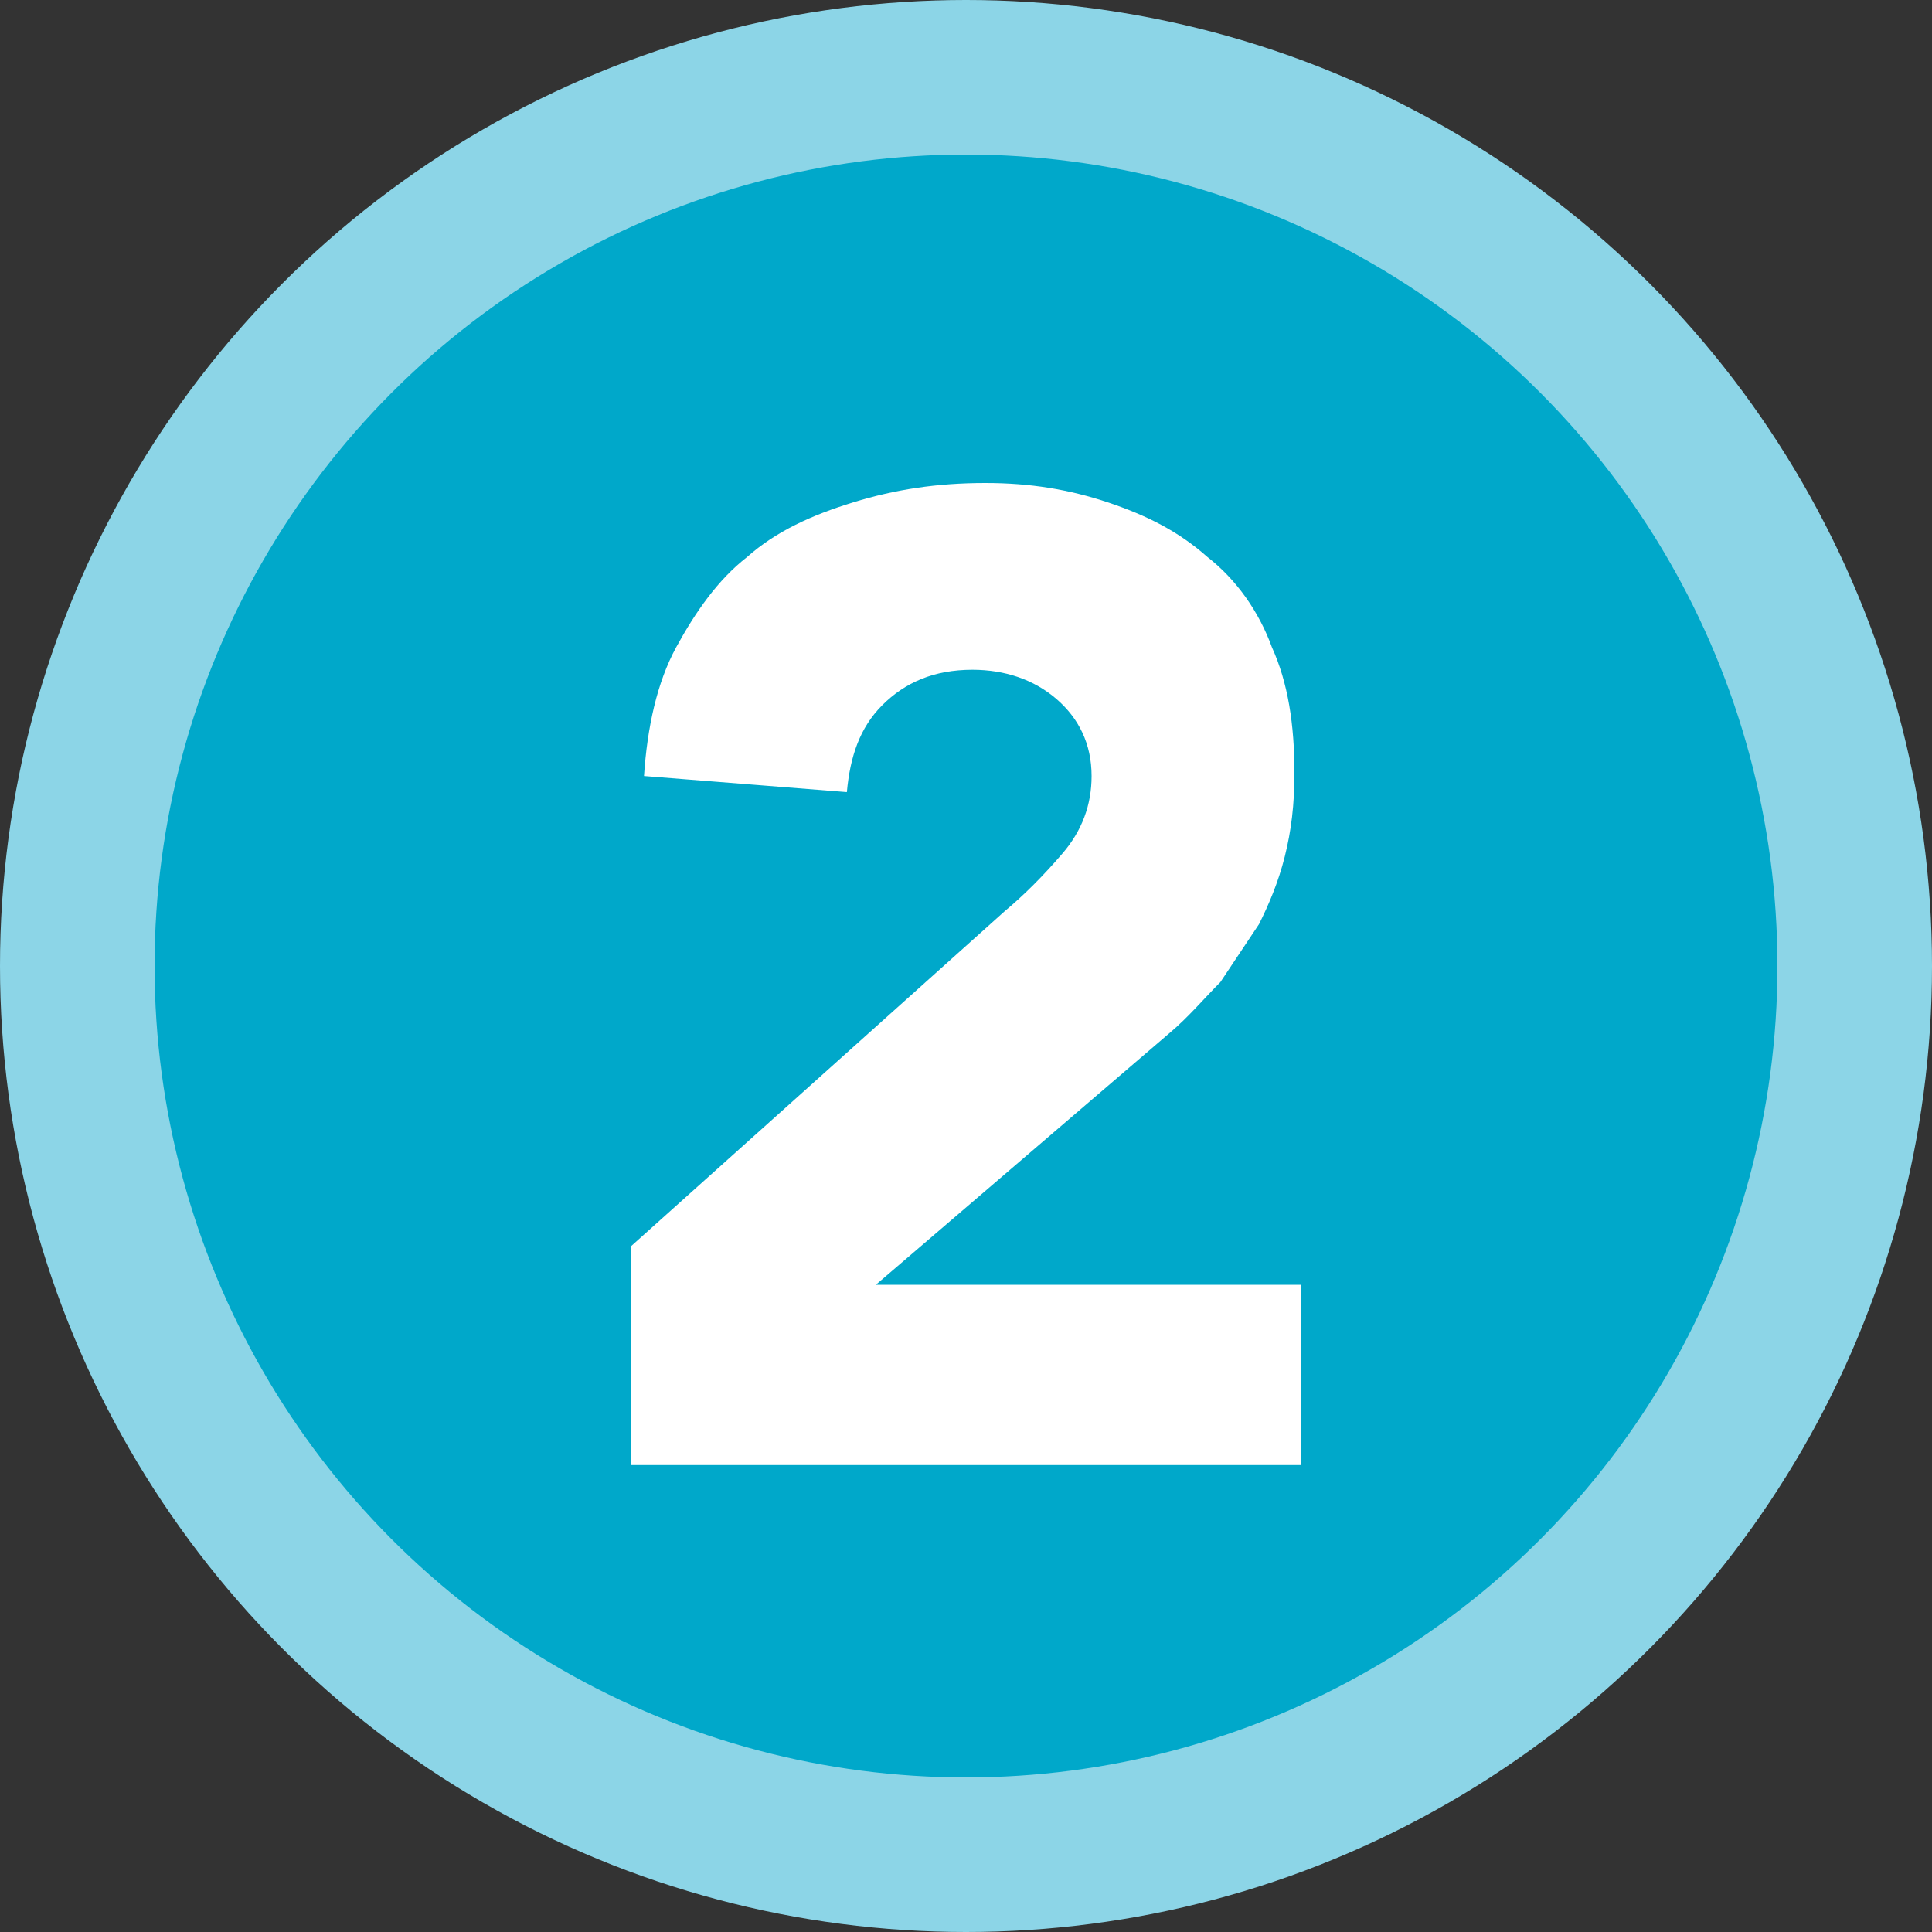 <svg xmlns="http://www.w3.org/2000/svg" width="60" height="60" viewBox="0 0 60 60" style="enable-background:new 0 0 60 60;version:1.1"><rect x="0" y="0" width="60" height="60" fill="#333333" stroke="none"/><circle cx="30" cy="30" r="30" fill="#8CD5E7"/><circle cx="30" cy="30" r="25.2" fill="#00A8CA"/><g display="none"><path d="M29.7 22.6l-6 5.3 -3.6-4.1 9.8-8.2h5.9v29.9h-6.1V22.6z" fill="#FFF"/></g><path d="M19.6 38.7l11.6-10.4c0.6-0.5 1.2-1.1 1.8-1.8 0.6-0.7 0.9-1.5 0.9-2.4 0-1-0.4-1.8-1.1-2.4 -0.7-0.6-1.6-0.9-2.6-0.9 -1.2 0-2.1 0.4-2.8 1.1 -0.7 0.7-1 1.6-1.1 2.7l-6.3-0.5c0.1-1.5 0.4-2.9 1-4 0.6-1.1 1.3-2.1 2.2-2.8 0.9-0.8 2-1.3 3.3-1.7 1.3-0.4 2.6-0.6 4.1-0.6 1.4 0 2.6 0.2 3.8 0.6 1.2 0.4 2.2 0.9 3.1 1.7 0.9 0.7 1.6 1.7 2 2.8 0.5 1.1 0.7 2.4 0.7 3.9 0 1-0.1 1.8-0.3 2.6 -0.2 0.8-0.5 1.5-0.8 2.1 -0.4 0.6-0.8 1.2-1.2 1.8 -0.5 0.5-1 1.1-1.6 1.6l-9.1 7.8H40.4v5.6H19.6V38.7z" fill="#FFF"/><g display="none"><path d="M26.6 27.3h2.1c0.6 0 1.2 0 1.7-0.1 0.6-0.1 1.1-0.2 1.5-0.5 0.5-0.2 0.8-0.6 1.1-1 0.3-0.4 0.4-1 0.4-1.7 0-0.9-0.4-1.6-1.1-2.2 -0.7-0.6-1.6-0.9-2.6-0.9 -1 0-1.8 0.3-2.4 0.8 -0.6 0.5-1.1 1.2-1.3 2l-7-1.4c0.3-1.3 0.8-2.4 1.5-3.3 0.7-0.9 1.5-1.7 2.4-2.2 0.9-0.6 2-1 3.1-1.2 1.1-0.3 2.3-0.4 3.6-0.4 1.3 0 2.6 0.2 3.8 0.5 1.2 0.3 2.3 0.8 3.2 1.5 0.9 0.7 1.7 1.6 2.2 2.6 0.5 1 0.8 2.3 0.8 3.7 0 1.7-0.4 3.1-1.3 4.3 -0.9 1.2-2.1 1.9-3.8 2.3v0.1c0.9 0.1 1.7 0.4 2.4 0.8 0.7 0.4 1.3 0.9 1.8 1.6s0.8 1.3 1.1 2.1c0.3 0.8 0.4 1.6 0.4 2.5 0 1.5-0.3 2.8-0.9 3.9s-1.4 2.1-2.3 2.8c-1 0.7-2.1 1.3-3.4 1.7 -1.3 0.4-2.7 0.5-4.2 0.5 -2.7 0-5-0.6-6.9-1.9 -1.9-1.2-3.2-3.2-3.8-5.9l6.7-1.6c0.2 1.1 0.7 1.9 1.4 2.5s1.7 0.9 3.1 0.9c1.4 0 2.4-0.4 3.1-1.1 0.7-0.7 1-1.6 1-2.8 0-0.8-0.2-1.5-0.5-2 -0.4-0.5-0.8-0.8-1.4-1 -0.6-0.2-1.2-0.4-1.9-0.4 -0.7 0-1.4-0.1-2.1-0.1h-1.5V27.3z" fill="#FFF"/></g></svg>